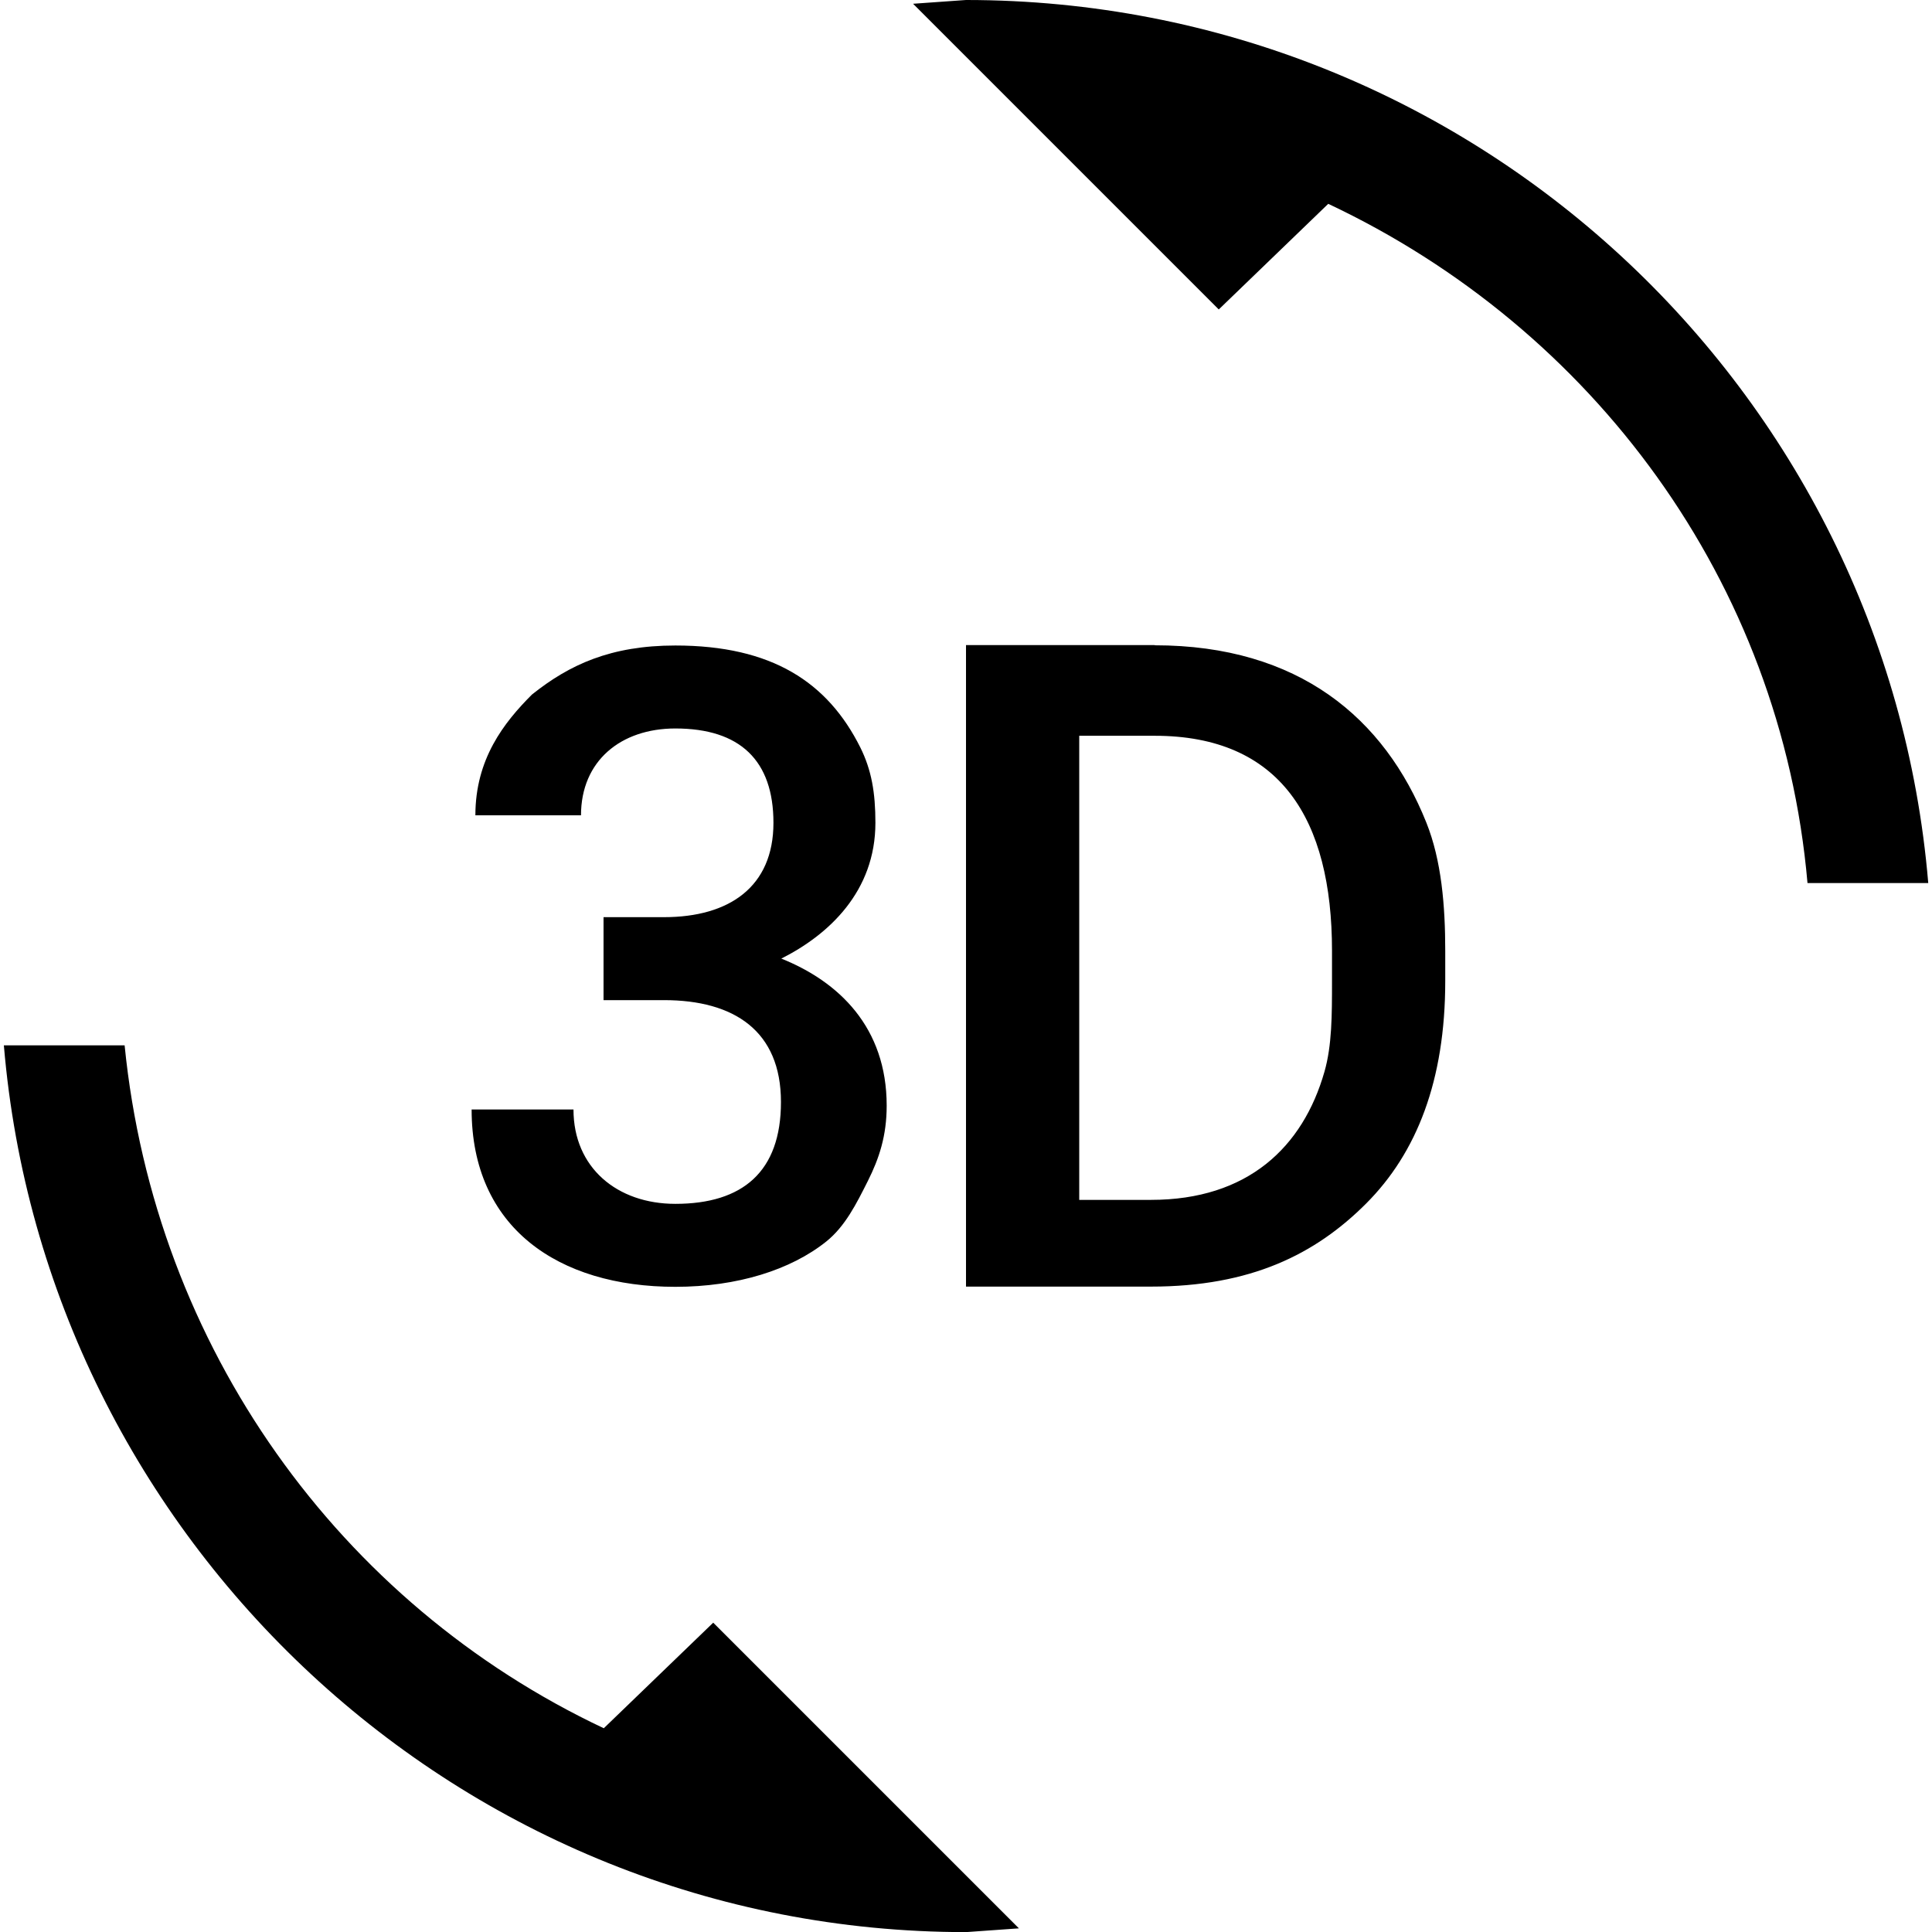 <!-- Generated by IcoMoon.io -->
<svg version="1.1" xmlns="http://www.w3.org/2000/svg" width="18" height="18" viewBox="0 0 18 18">
<title>d-rotation1</title>
<path d="M9 0c4.711 0 8.578 3.621 8.965 8.227h-1.125c-0.246-2.813-2.004-5.168-4.465-6.328l-1.020 0.984-2.848-2.848zM12.41 8.859c0-1.228-0.481-2.004-1.652-2.004h-0.703v4.324h0.668c0.902 0 1.416-0.491 1.617-1.195 0.070-0.246 0.070-0.527 0.070-0.844v-0.281zM10.758 6.012c1.342 0 2.142 0.68 2.531 1.652 0.141 0.352 0.176 0.773 0.176 1.195v0.281c0 0.928-0.266 1.602-0.738 2.074s-1.074 0.773-2.004 0.773h-1.723v-5.977h1.758zM7.277 8.93c0.538 0.215 0.984 0.641 0.984 1.371 0 0.281-0.070 0.492-0.176 0.703s-0.211 0.422-0.387 0.563c-0.33 0.264-0.828 0.422-1.406 0.422-1.093 0-1.898-0.554-1.898-1.652h0.949c0 0.543 0.408 0.879 0.949 0.879 0.628 0 0.984-0.3 0.984-0.949 0-0.662-0.436-0.949-1.090-0.949h-0.563v-0.773h0.563c0.608 0 1.020-0.282 1.020-0.879 0-0.581-0.311-0.879-0.914-0.879-0.508 0-0.879 0.302-0.879 0.809h-0.984c0-0.524 0.265-0.863 0.527-1.125 0.349-0.279 0.735-0.457 1.336-0.457 0.902 0 1.42 0.344 1.723 0.949 0.105 0.211 0.141 0.422 0.141 0.703 0 0.639-0.434 1.043-0.879 1.266zM5.625 16.102l1.020-0.984 2.848 2.848-0.492 0.035c-4.711 0-8.578-3.656-8.965-8.262h1.125c0.281 2.813 2.004 5.203 4.465 6.363z"></path>
</svg>
